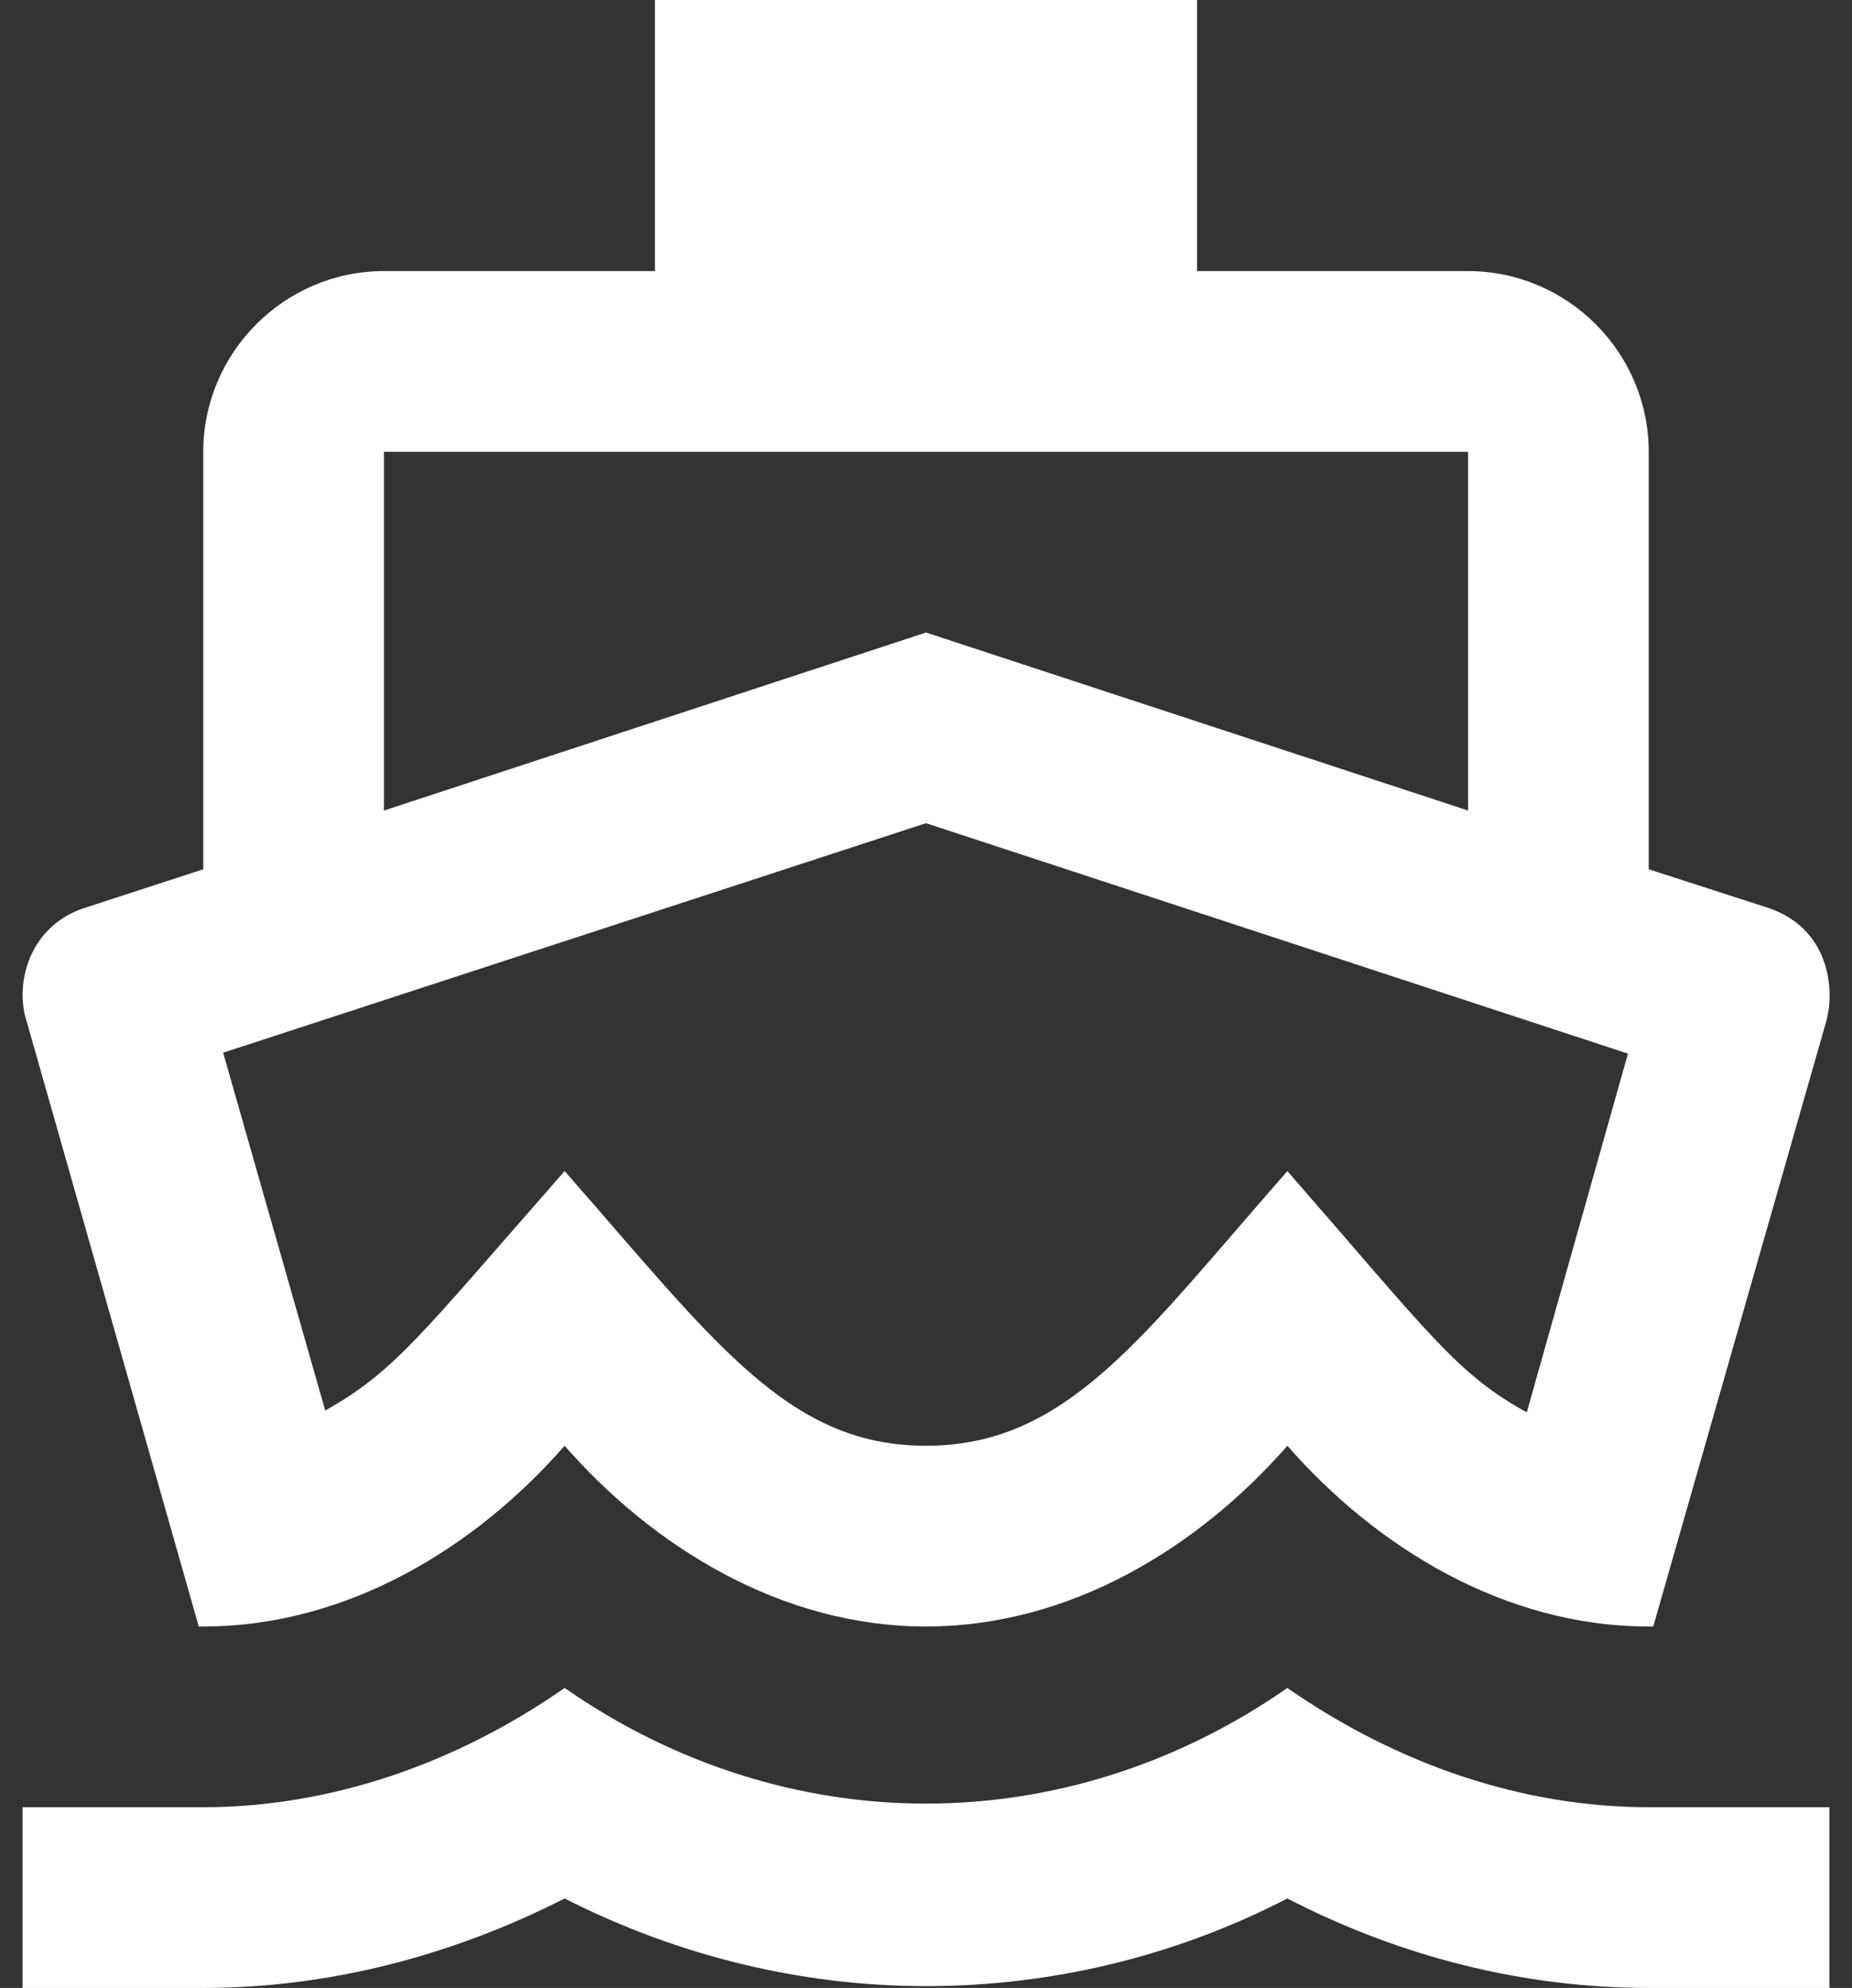 <svg width="41" height="44" viewBox="0 0 41 44" fill="none" xmlns="http://www.w3.org/2000/svg">
<rect x="0" y="0" width="41" height="44" fill="#333333" stroke="none"/>
<path d="M36.04 23.32L33.8 31.26C32.24 30.4 31.66 29.54 28.5 25.92C25.3 29.56 23.64 32 20.5 32C17.44 32 15.82 29.7 12.5 25.92C9.3 29.56 8.76 30.34 7.2 31.22L4.94 23.3L20.5 18.22L36.04 23.32ZM26.5 0H14.5V6H8.5C6.3 6 4.5 7.8 4.5 10V19.24L1.92 20.08C0.66 20.46 0.3 21.76 0.6 22.64L4.4 36H4.5C7.7 36 10.54 34.24 12.5 32C14.46 34.24 17.3 36 20.5 36C23.7 36 26.54 34.24 28.5 32C30.46 34.24 33.3 36 36.5 36H36.6L40.42 22.64C40.64 21.9 40.5 20.52 39.1 20.08L36.5 19.24V10C36.5 7.8 34.7 6 32.5 6H26.5V0ZM8.5 17.94V10H32.5V17.94L20.5 14L8.5 17.94ZM28.5 37.36C26.06 39.06 23.28 39.92 20.5 39.92C17.72 39.92 14.94 39.06 12.5 37.36C10.06 39.06 7.28 40 4.5 40H0.5V44H4.5C7.26 44 9.98 43.3 12.5 42.02C15.02 43.3 17.76 43.96 20.5 43.96C23.24 43.96 25.98 43.32 28.5 42.02C31.02 43.32 33.74 44 36.5 44H40.5V40H36.5C33.72 40 30.94 39.06 28.5 37.36Z" fill="white"/>
</svg>

